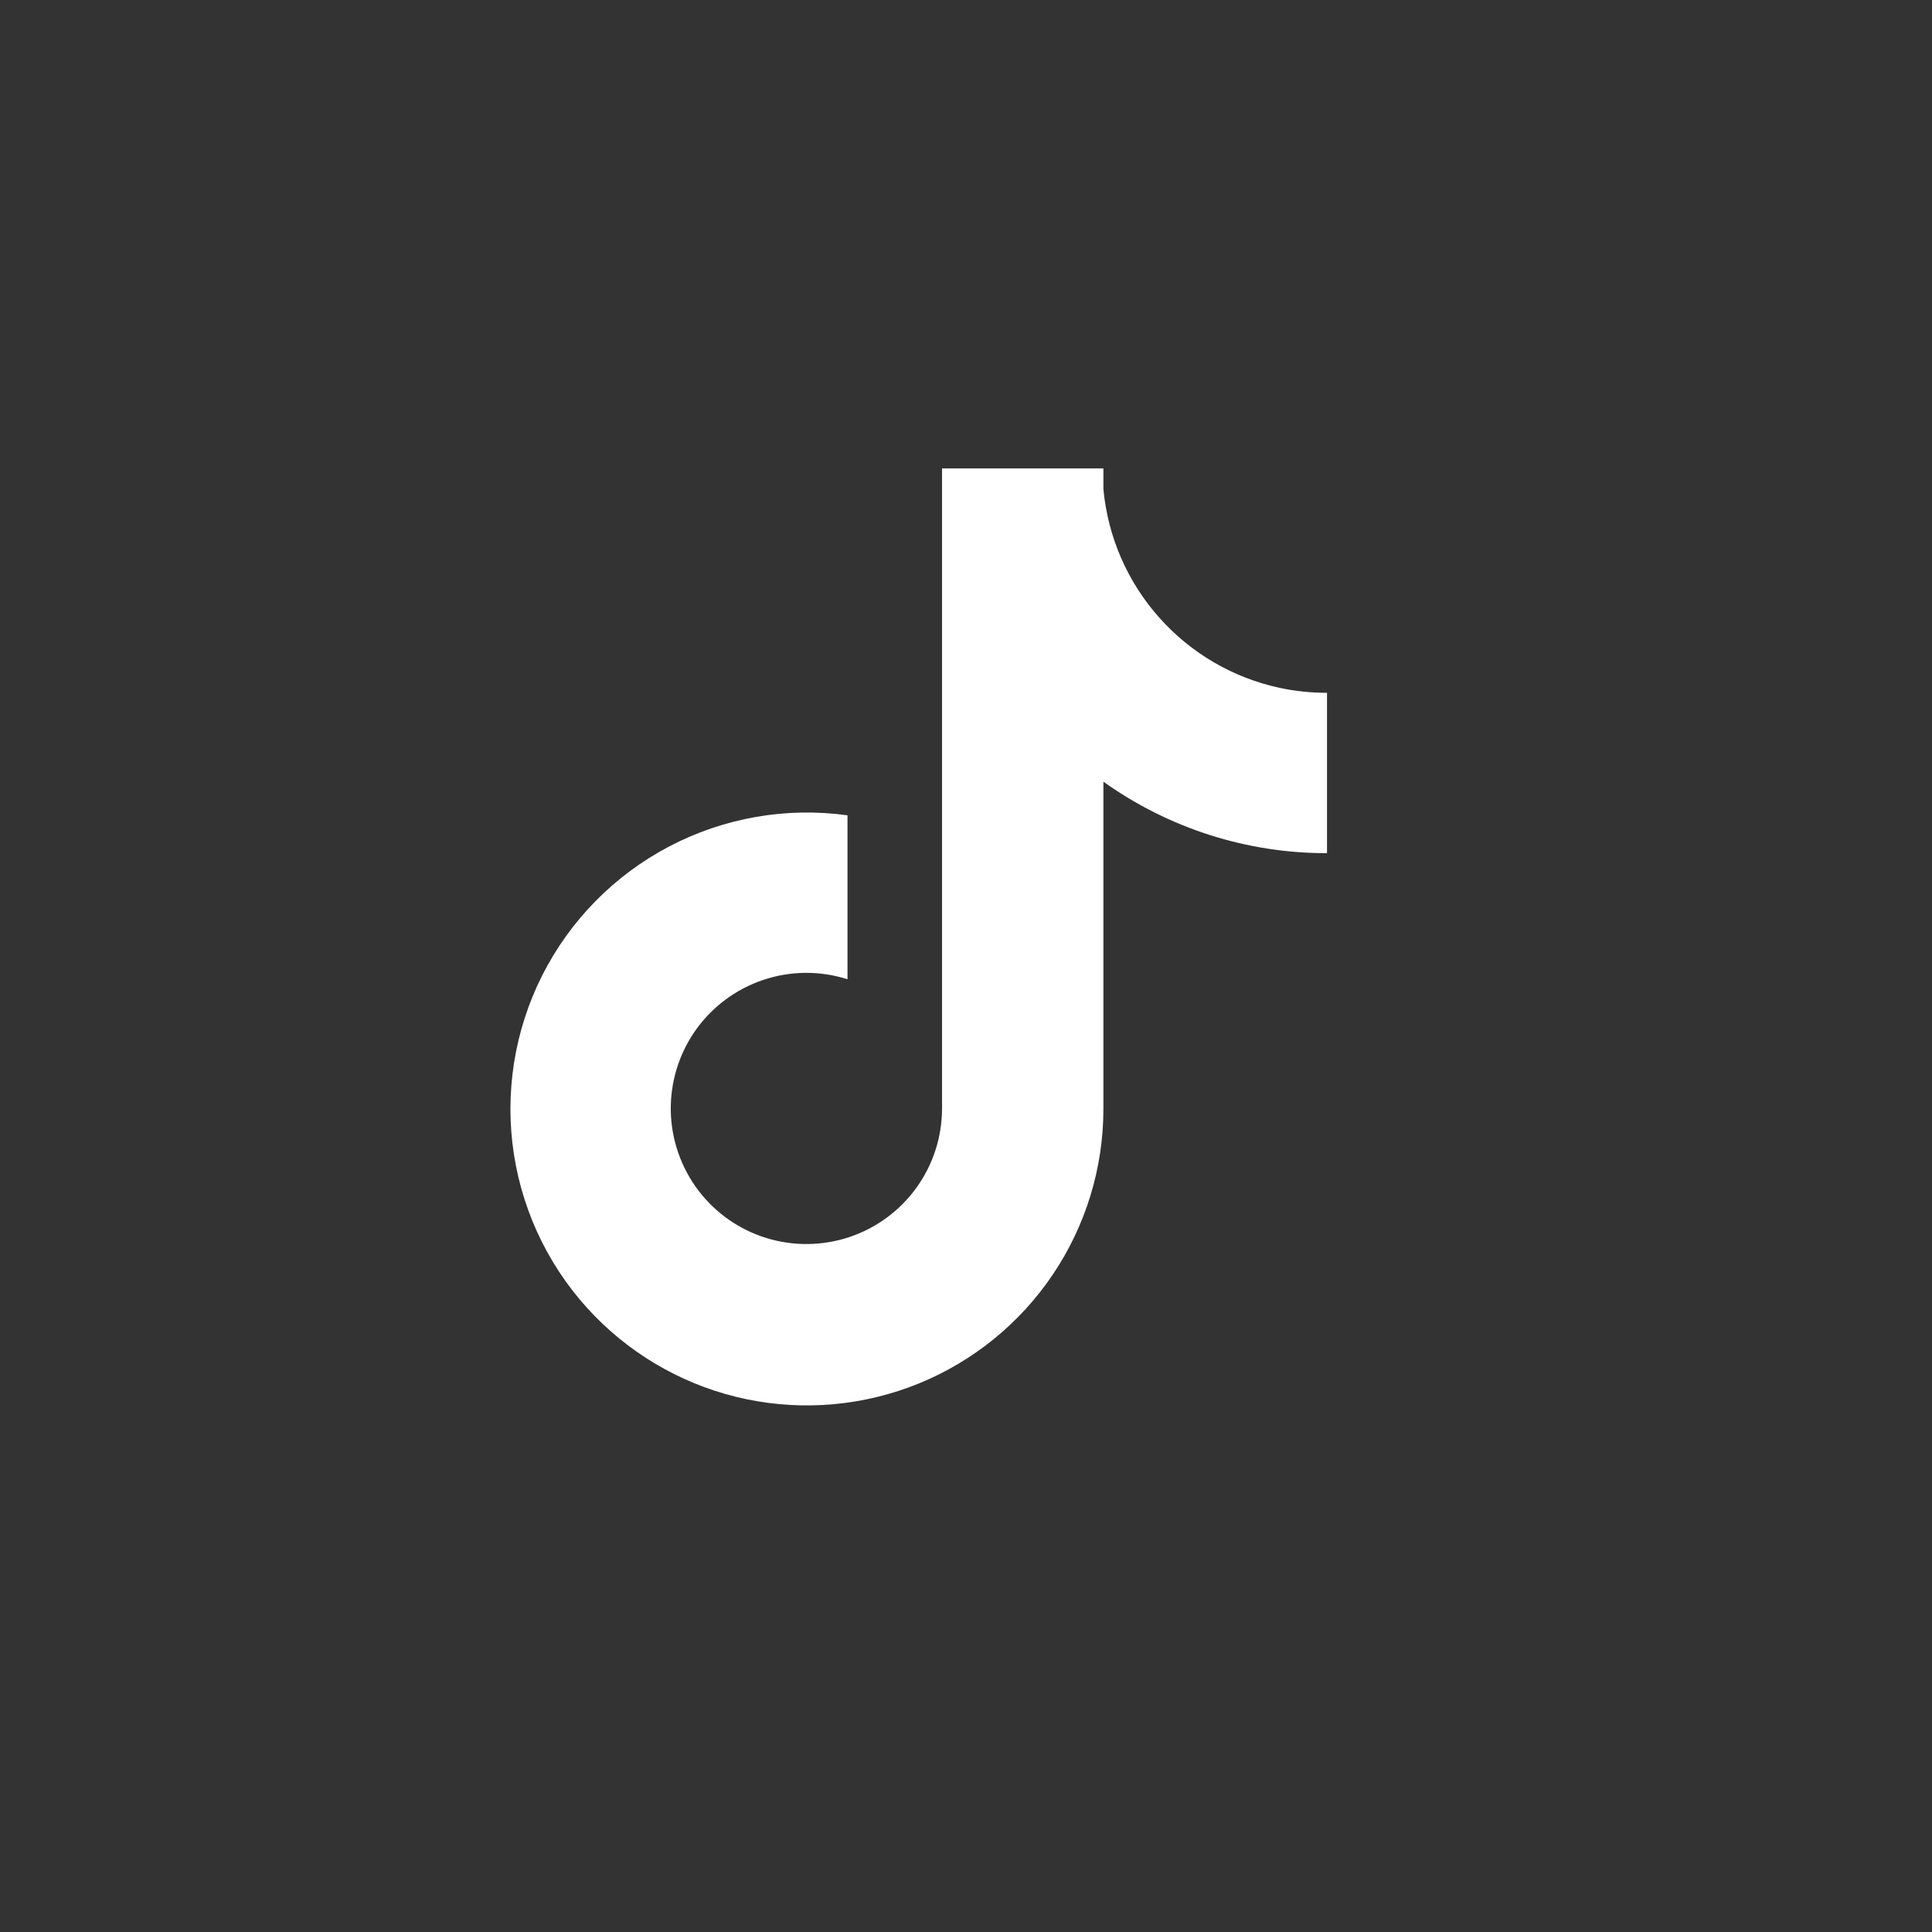 <svg width="42" height="42" viewBox="0 0 42 42" fill="none" xmlns="http://www.w3.org/2000/svg">
<rect x="0" y="0" width="42" height="42" fill="#333333" stroke="none"/>
<path d="M27.826 14.955C26.809 14.738 25.888 14.201 25.198 13.423C24.507 12.646 24.083 11.668 23.987 10.632V10.183H20.479V24.106C20.477 24.722 20.282 25.322 19.921 25.822C19.56 26.322 19.051 26.696 18.467 26.892C17.883 27.087 17.252 27.095 16.662 26.914C16.073 26.733 15.556 26.371 15.183 25.881C14.804 25.382 14.594 24.775 14.582 24.149C14.572 23.523 14.76 22.909 15.121 22.397C15.483 21.886 15.998 21.502 16.591 21.303C17.185 21.103 17.827 21.098 18.424 21.288V17.724C17.093 17.54 15.738 17.777 14.548 18.401C13.358 19.025 12.393 20.006 11.787 21.205C11.182 22.405 10.967 23.764 11.172 25.092C11.377 26.42 11.992 27.651 12.931 28.612C13.827 29.528 14.975 30.157 16.229 30.418C17.483 30.678 18.787 30.559 19.974 30.076C21.16 29.592 22.175 28.766 22.89 27.703C23.605 26.64 23.987 25.388 23.987 24.107V16.993C25.405 18.006 27.105 18.55 28.848 18.547V15.061C28.504 15.062 28.162 15.026 27.826 14.955Z" fill="white"/>
</svg>
